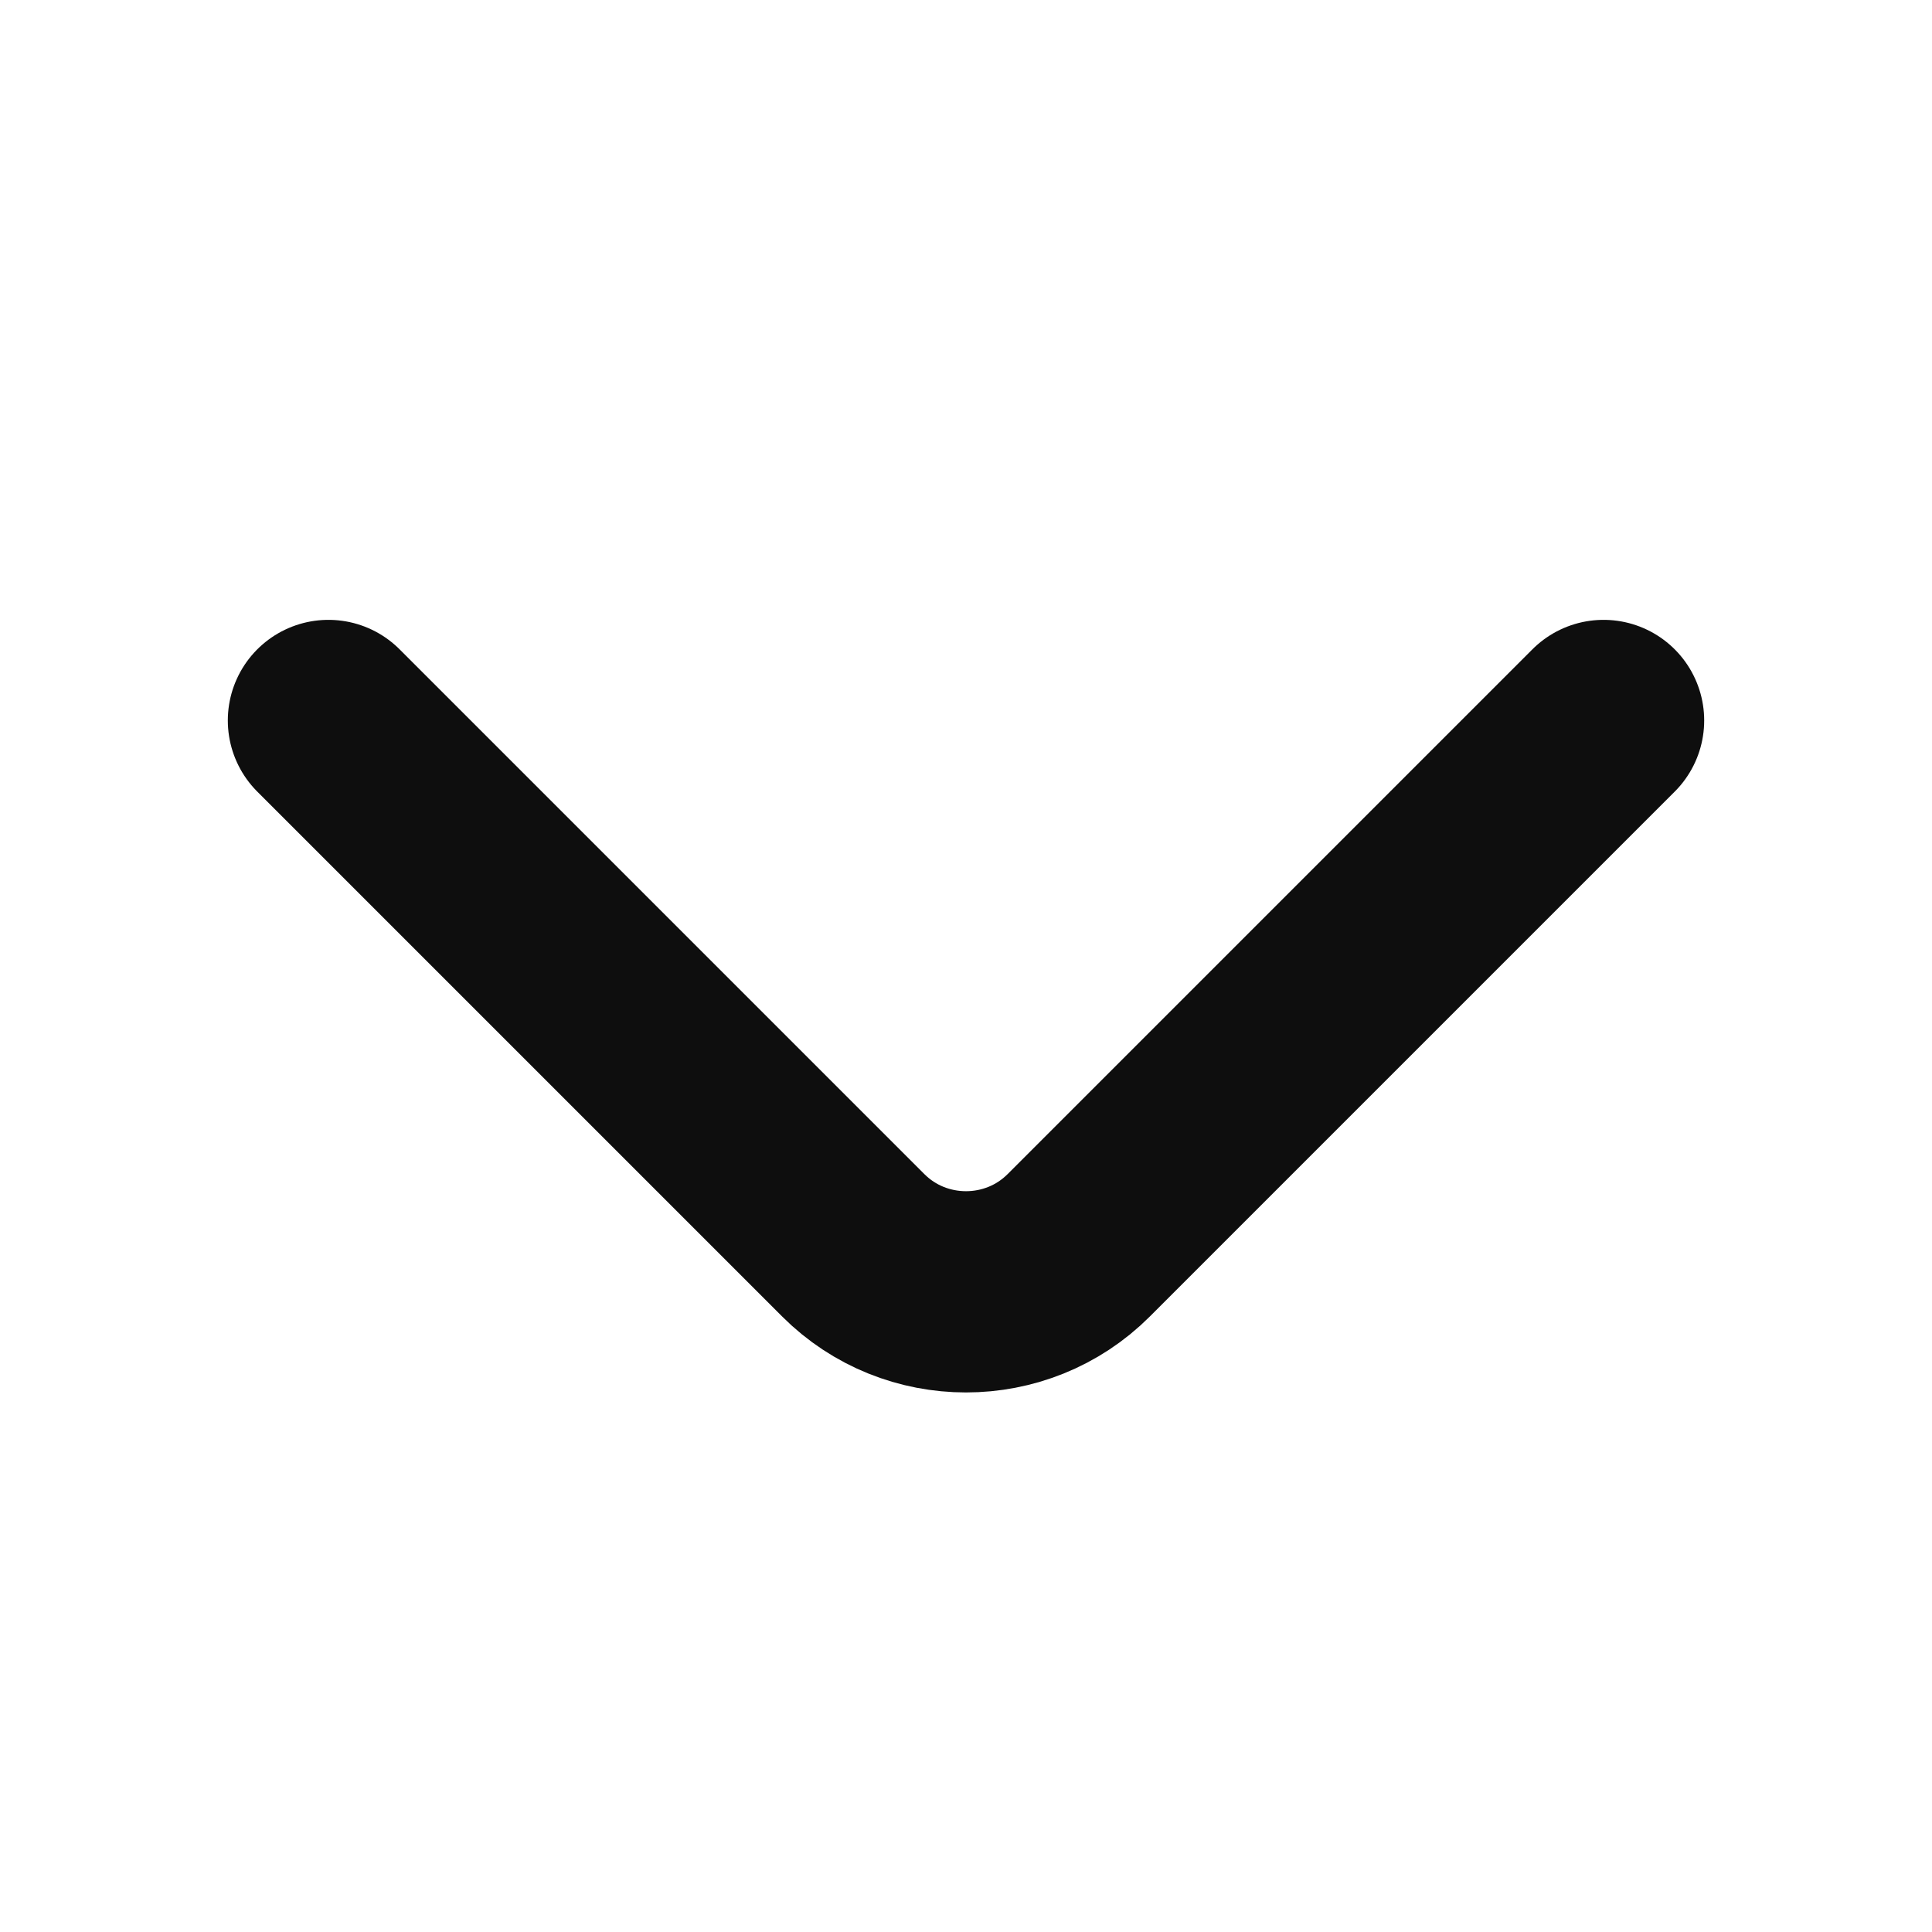 <svg width="24" height="24" viewBox="0 0 24 24" fill="none" xmlns="http://www.w3.org/2000/svg">
<path d="M19.92 8.95L13.4 15.47C12.63 16.24 11.37 16.24 10.6 15.47L4.08 8.95" stroke="#0E0E0E" stroke-width="2.5" stroke-miterlimit="10" stroke-linecap="round" stroke-linejoin="round"/>
</svg>
